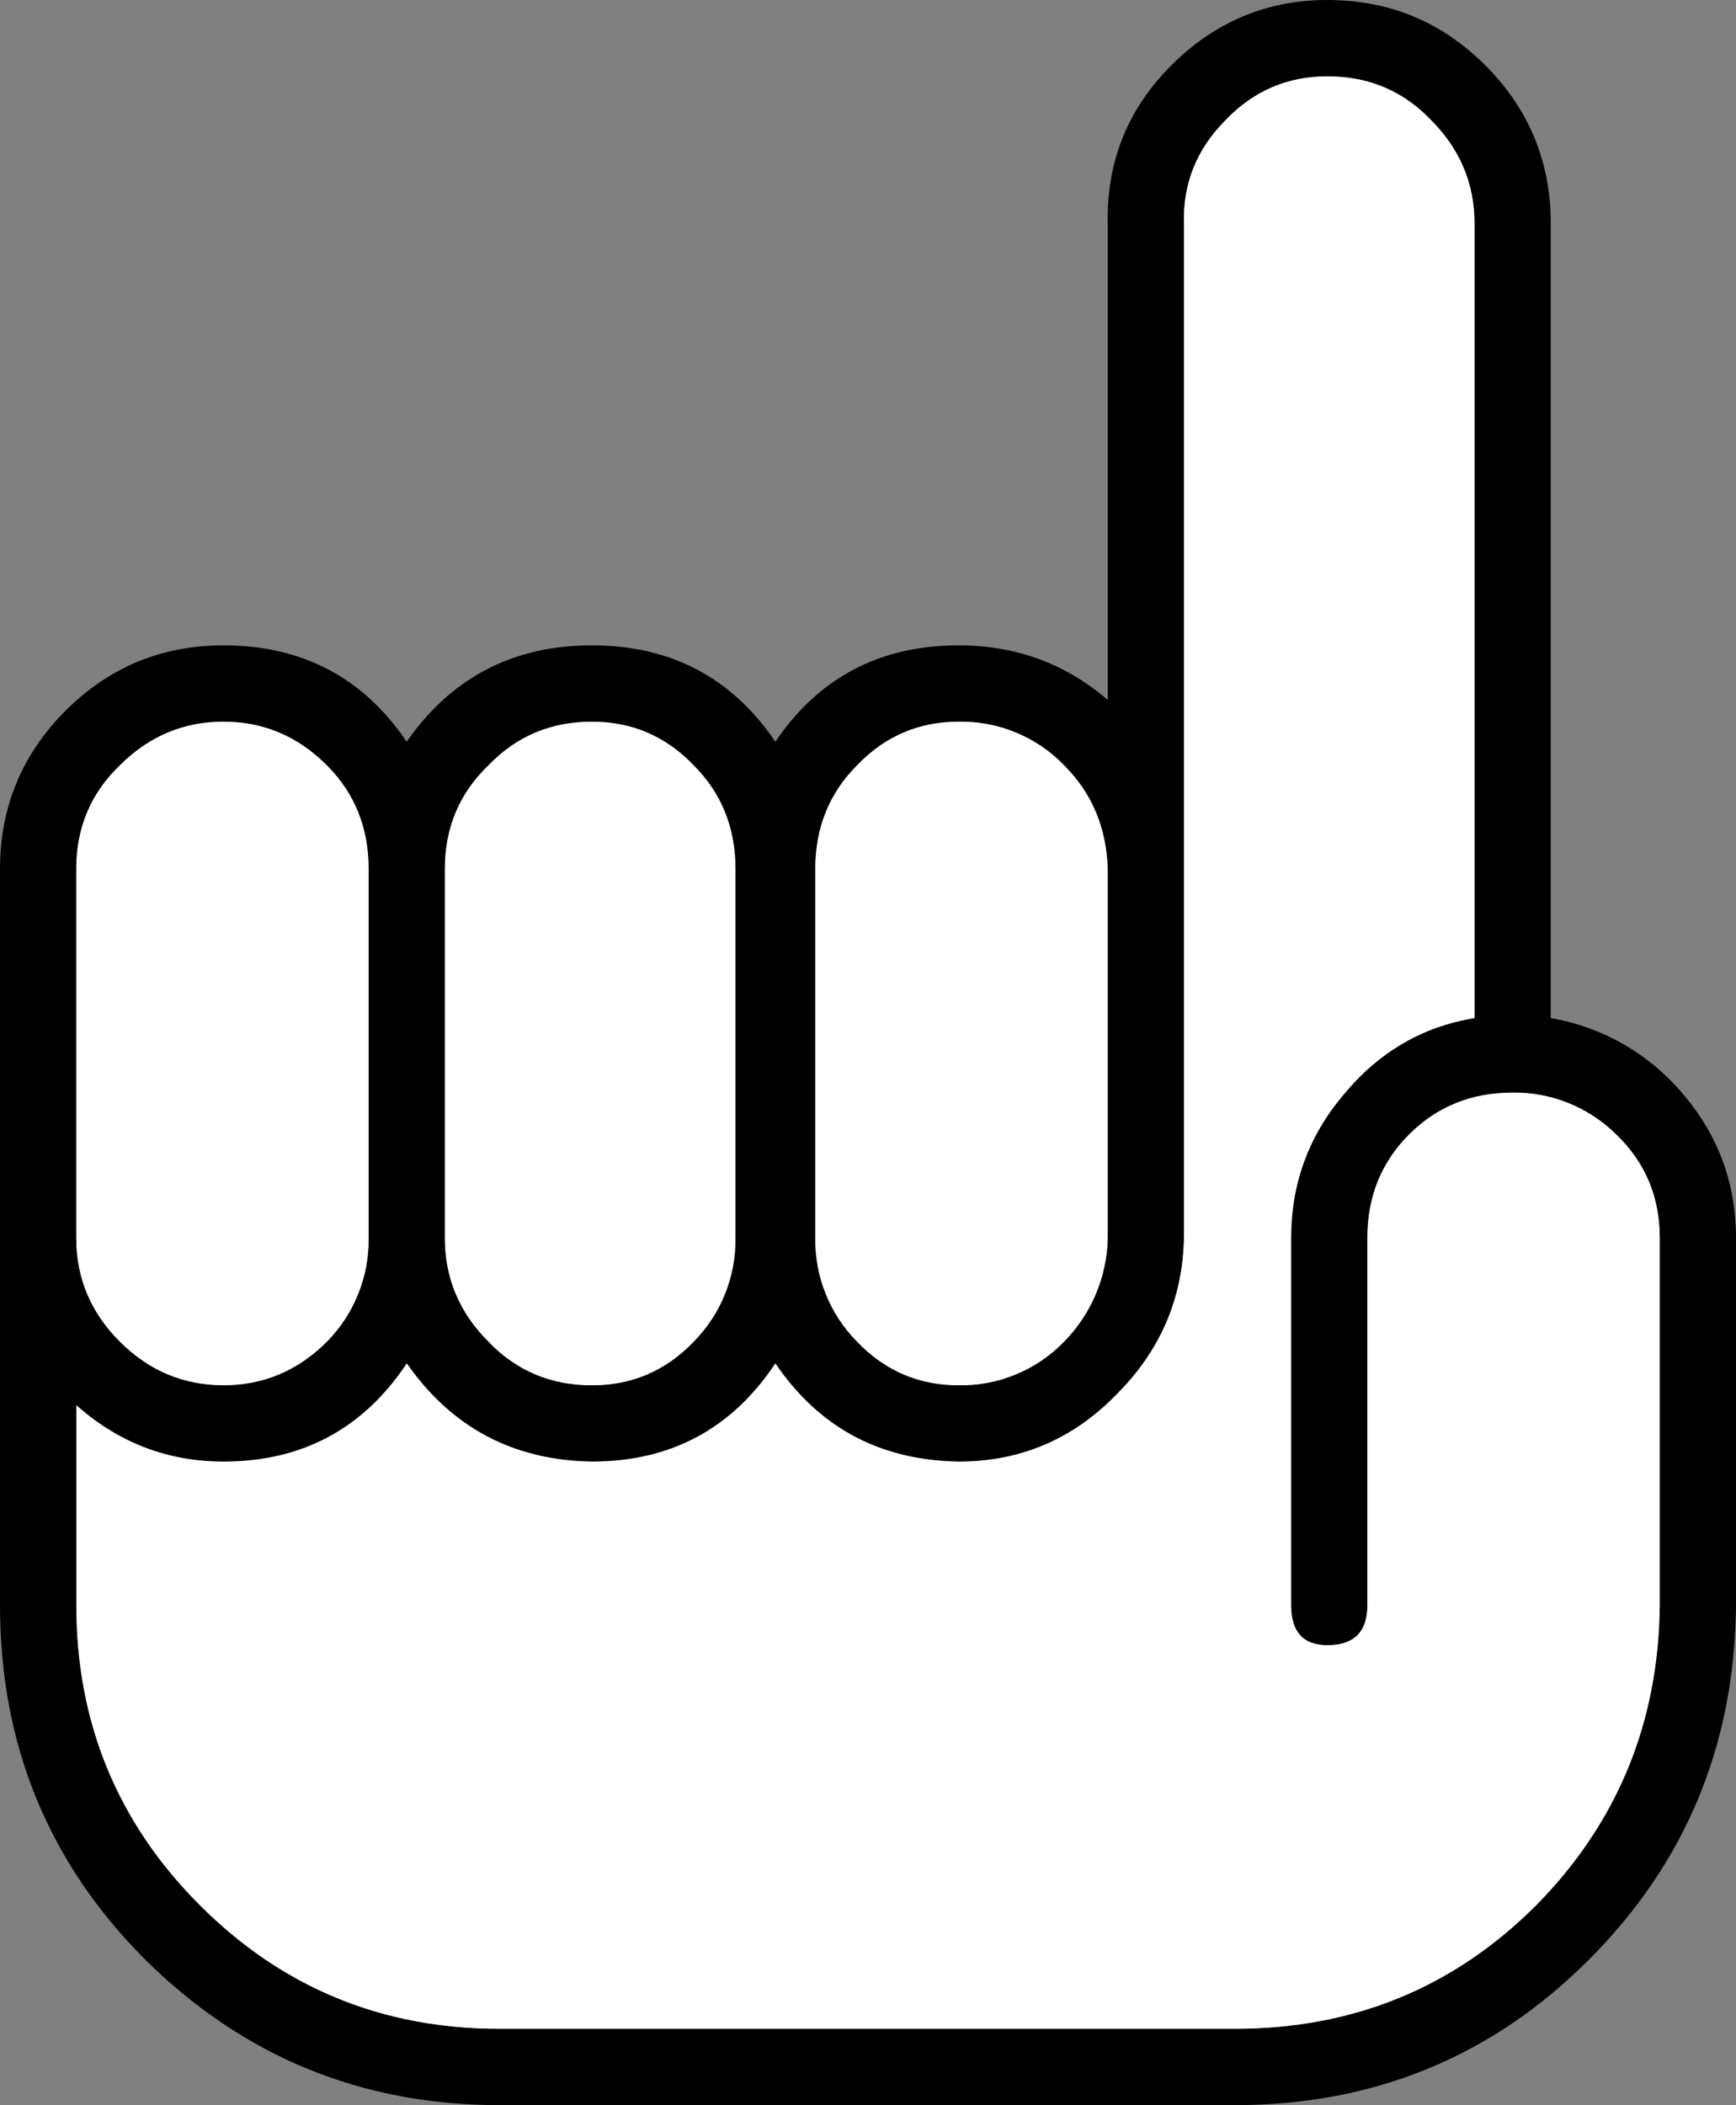 <?xml version="1.0" encoding="iso-8859-1"?>
<!-- Generator: Adobe Illustrator 20.1.0, SVG Export Plug-In . SVG Version: 6.00 Build 0)  -->
<svg version="1.0" id="Layer_1" xmlns="http://www.w3.org/2000/svg" xmlns:xlink="http://www.w3.org/1999/xlink" x="0px" y="0px"
	 viewBox="0 0 722.47 875.69" enable-background="new 0 0 722.47 875.69" xml:space="preserve">
<rect x="0" y="0" width="722.47" height="875.69" fill="#808080" stroke="none"/>
<title>classicsymbols_0037</title>
<path d="M618.18,27.22C600.06,9.073,578.143,0,552.43,0c-25.193,0-46.86,9.073-65,27.22C469.29,45.367,460.48,67.293,461,93v198.14
	c-17.633-15.127-38.3-22.69-62-22.69c-32.747,0-58.19,13.36-76.33,40.08c-18.14-26.72-43.583-40.08-76.33-40.08
	s-58.44,13.36-77.08,40.08c-18.12-26.72-43.54-40.08-76.26-40.08c-25.693,0-47.61,9.073-65.75,27.22S0.027,335.75,0,361.47v306.26
	c0,58,20.153,107.153,60.46,147.46c40.807,40.333,89.93,60.5,147.37,60.5h306.06c57.94,0,107.063-20.167,147.37-60.5
	c40.307-40.333,60.71-89.487,61.21-147.46V515c0-22.667-7.307-42.58-21.92-59.74c-14.031-16.807-33.59-28.067-55.17-31.76V93
	c0-25.713-9.07-47.643-27.21-65.79 M552.42,31.75c17.127,0,31.487,6.05,43.08,18.15c12.1,12.107,18.15,26.473,18.15,43.1v330.48
	c-21.667,3.527-39.803,14.113-54.41,31.76c-14.613,17.14-21.92,37.06-21.92,59.76v152.73c0,11.093,5.037,16.64,15.11,16.64
	c11.087,0,16.63-5.547,16.63-16.64V515c0-17.14,5.793-31.507,17.38-43.1c11.587-11.593,25.947-17.39,43.08-17.39
	c16.11-0.21,31.63,6.055,43.08,17.39c12.093,11.593,18.14,25.96,18.14,43.1v152.73c-0.493,48.9-17.627,90.493-51.4,124.78
	c-34.227,34.28-76.043,51.42-125.45,51.42H207.82c-48.873,0-90.437-17.14-124.69-51.42s-51.383-75.873-51.39-124.78v-83.18
	C49.373,600.183,69.793,608,93,608c32.747,0,58.19-13.613,76.33-40.84c18.667,26.72,44.36,40.333,77.08,40.84
	c32.747,0,58.19-13.613,76.33-40.84c18.107,26.713,43.527,40.327,76.26,40.84c25.693,0,47.61-9.333,65.75-28
	c18.14-18.147,27.473-39.813,28-65V93c-0.507-16.667,5.287-31.033,17.38-43.1c11.587-12.1,25.693-18.15,42.32-18.15 M399,300.21
	c16.49-0.264,32.354,6.306,43.83,18.15c11.587,11.593,17.633,25.96,18.14,43.1V515c-0.305,16.159-6.798,31.586-18.14,43.1
	c-11.479,11.837-27.343,18.399-43.83,18.13c-16.627,0-30.733-6.05-42.32-18.15c-11.317-11.459-17.57-26.976-17.36-43.08V361.47
	c0-17.14,5.793-31.507,17.38-43.1c11.587-12.1,25.693-18.15,42.32-18.15 M31.74,361.47c0-17.14,6.047-31.507,18.14-43.1
	c12.08-12.107,26.453-18.16,43.12-18.16s31,6.05,43,18.15c11.587,11.593,17.38,25.96,17.38,43.1V515
	c0.204,16.107-6.056,31.624-17.38,43.08c-12.073,12.1-26.407,18.15-43,18.15s-30.967-6.05-43.12-18.15
	c-12.093-12.1-18.14-26.46-18.14-43.08V361.47 M185.15,361.47c0-17.14,6.047-31.507,18.14-43.1
	c11.587-12.1,25.947-18.15,43.08-18.15c16.627,0,30.733,6.05,42.32,18.15c11.587,11.593,17.38,25.96,17.38,43.1V515
	c0.21,16.114-6.05,31.639-17.38,43.1c-11.587,12.1-25.693,18.15-42.32,18.15c-17.127,0-31.487-6.05-43.08-18.15
	c-12.093-12.1-18.14-26.467-18.14-43.1L185.15,361.47L185.15,361.47z"/>
<path fill="#FFFFFF" d="M203.29,318.36c-12.093,11.593-18.14,25.96-18.14,43.1V515c0,16.667,6.047,31.033,18.14,43.1
	c11.587,12.1,25.947,18.15,43.08,18.15c16.627,0,30.733-6.05,42.32-18.15c11.33-11.461,17.59-26.986,17.38-43.1V361.47
	c0-17.14-5.793-31.507-17.38-43.1c-11.587-12.1-25.693-18.15-42.32-18.15c-17.127,0-31.487,6.05-43.08,18.15 M49.88,318.37
	c-12.093,11.593-18.14,25.96-18.14,43.1V515c0,16.667,6.047,31.033,18.14,43.1S76.347,576.21,93,576.23
	c16.627,0,30.987-6.05,43.08-18.15c11.305-11.465,17.547-26.98,17.33-43.08V361.47c0-17.14-5.793-31.507-17.38-43.1
	c-12.093-12.107-26.437-18.16-43.03-18.16s-30.967,6.05-43.12,18.15 M442.88,318.36c-11.488-11.857-27.373-18.428-43.88-18.15
	c-16.627,0-30.733,6.05-42.32,18.15c-11.587,11.593-17.38,25.96-17.38,43.1V515c-0.21,16.114,6.05,31.639,17.38,43.1
	c11.587,12.1,25.693,18.15,42.32,18.15c16.49,0.264,32.354-6.306,43.83-18.15c11.353-11.509,17.857-26.936,18.17-43.1V361.47
	c-0.507-17.14-6.553-31.507-18.14-43.1 M595.51,49.91c-11.587-12.1-25.947-18.15-43.08-18.15c-16.627,0-30.733,6.05-42.32,18.15
	c-12.073,12.1-17.867,26.463-17.38,43.09v422c-0.507,25.207-9.84,46.873-28,65c-18.113,18.667-40.023,28-65.73,28
	c-32.747-0.507-58.19-14.12-76.33-40.84c-18.12,27.227-43.553,40.84-76.3,40.84c-32.747-0.507-58.44-14.12-77.08-40.84
	C151.15,594.387,125.72,608,93,608c-23.173,0-43.577-7.813-61.21-23.44v83.18c0,48.9,17.13,90.49,51.39,124.77
	s75.823,51.42,124.69,51.42h306.02c49.373,0,91.19-17.14,125.45-51.42c33.773-34.287,50.903-75.88,51.39-124.78V515
	c0-17.14-6.047-31.507-18.14-43.1c-11.45-11.335-26.97-17.6-43.08-17.39c-17.127,0-31.487,5.797-43.08,17.39
	s-17.383,25.96-17.37,43.1v152.73c0,11.093-5.543,16.64-16.63,16.64c-10.073,0-15.11-5.547-15.11-16.64V515
	c0-22.667,7.307-42.58,21.92-59.74c14.613-17.647,32.75-28.233,54.41-31.76V93C613.65,76.373,607.603,62.01,595.51,49.91z"/>
</svg>
